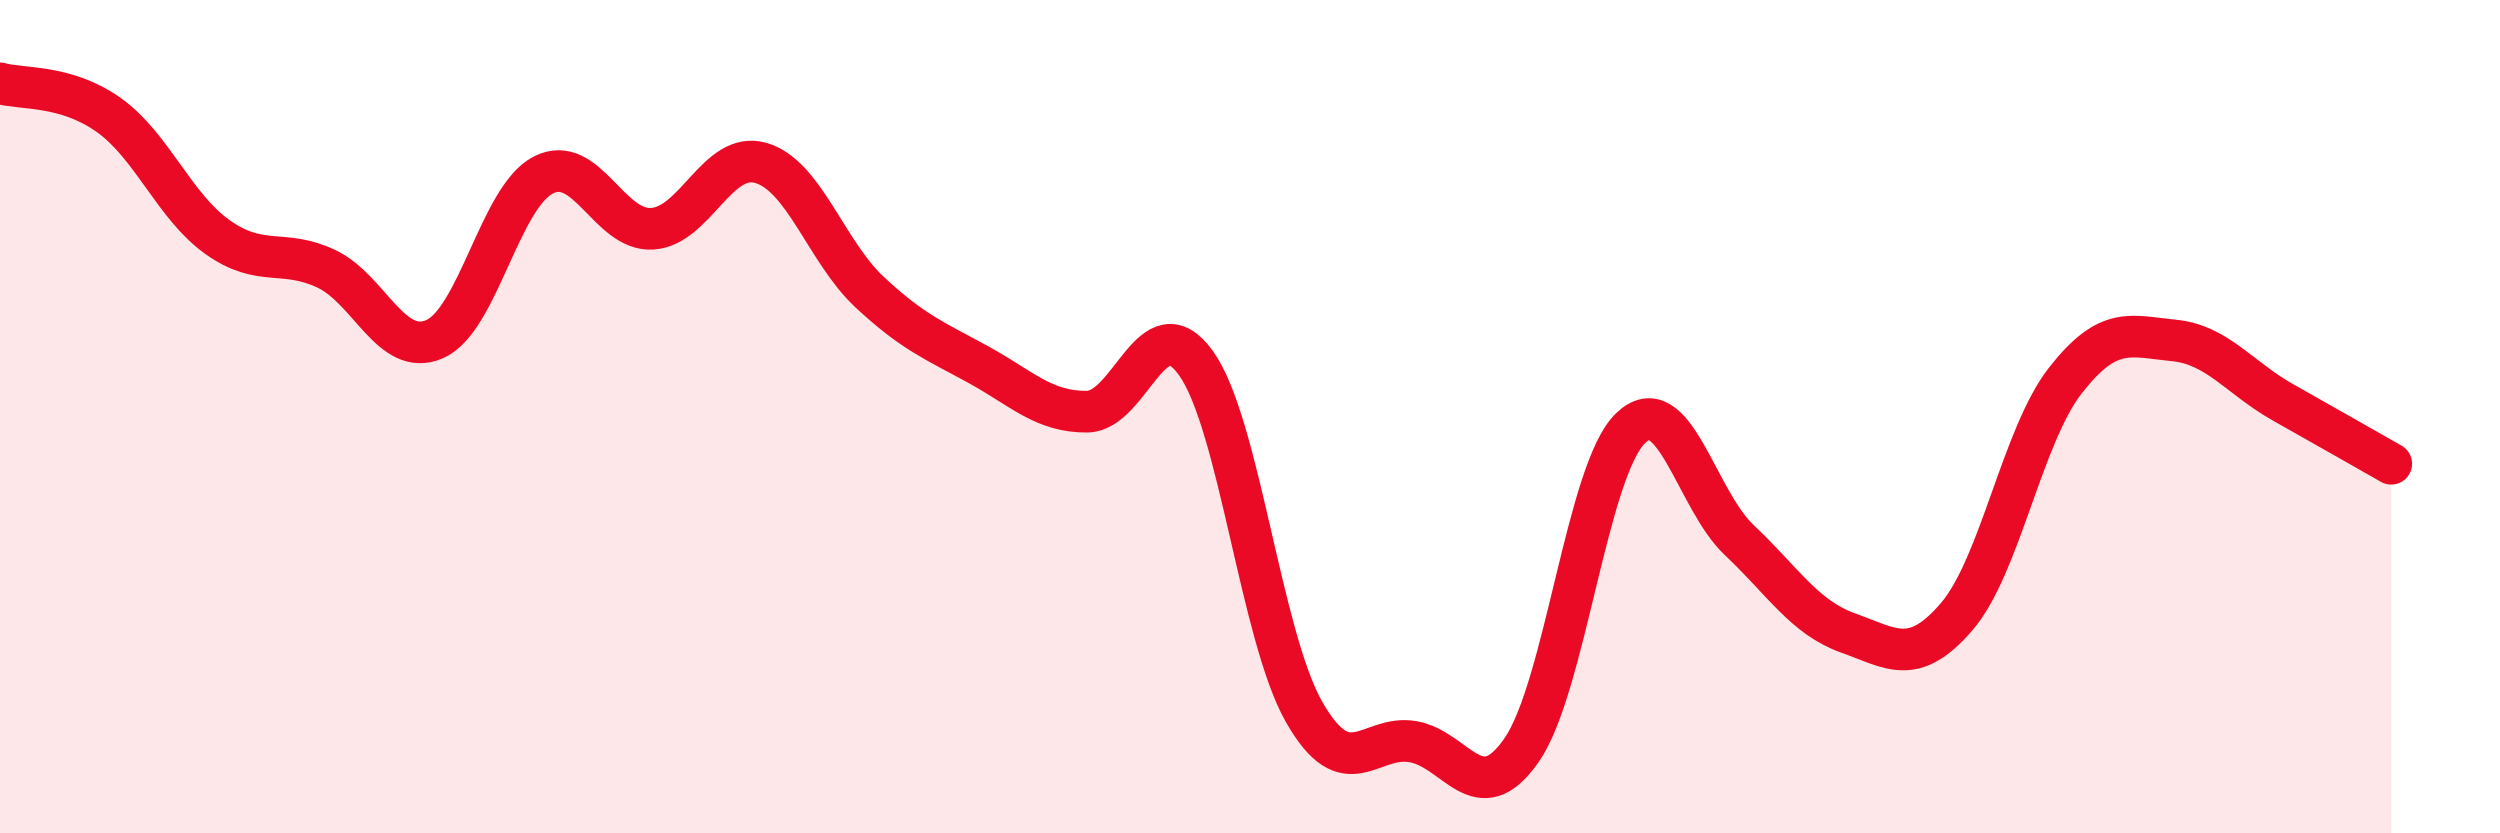 
    <svg width="60" height="20" viewBox="0 0 60 20" xmlns="http://www.w3.org/2000/svg">
      <path
        d="M 0,2 C 0.52,2.15 1.57,2.02 2.61,2.76 C 3.65,3.5 4.18,4.95 5.22,5.69 C 6.26,6.43 6.79,5.96 7.83,6.45 C 8.87,6.94 9.39,8.59 10.43,8.14 C 11.47,7.69 12,4.73 13.04,4.2 C 14.08,3.67 14.61,5.55 15.65,5.49 C 16.69,5.43 17.22,3.61 18.26,3.91 C 19.3,4.21 19.83,6.04 20.87,7.01 C 21.91,7.98 22.44,8.18 23.48,8.75 C 24.52,9.32 25.05,9.89 26.09,9.88 C 27.13,9.87 27.66,7.27 28.7,8.71 C 29.74,10.15 30.26,15.27 31.3,17.09 C 32.34,18.91 32.87,17.62 33.91,17.8 C 34.95,17.98 35.48,19.5 36.52,18 C 37.56,16.5 38.09,11.29 39.13,10.28 C 40.17,9.27 40.7,11.98 41.74,12.96 C 42.78,13.94 43.31,14.82 44.35,15.19 C 45.39,15.56 45.92,16.01 46.96,14.8 C 48,13.59 48.53,10.46 49.57,9.13 C 50.61,7.8 51.13,8.07 52.17,8.17 C 53.21,8.27 53.74,9.06 54.78,9.65 C 55.82,10.24 56.87,10.83 57.39,11.13L57.39 20L0 20Z"
        fill="#EB0A25"
        opacity="0.1"
        stroke-linecap="round"
        stroke-linejoin="round"
      />
      <path
        d="M 0,2 C 0.52,2.15 1.57,2.02 2.61,2.76 C 3.65,3.5 4.18,4.95 5.22,5.69 C 6.26,6.43 6.79,5.96 7.83,6.45 C 8.87,6.94 9.39,8.59 10.43,8.14 C 11.47,7.69 12,4.73 13.04,4.2 C 14.08,3.67 14.61,5.55 15.65,5.49 C 16.69,5.43 17.22,3.61 18.26,3.91 C 19.3,4.21 19.83,6.04 20.87,7.01 C 21.91,7.98 22.44,8.18 23.48,8.75 C 24.52,9.32 25.05,9.89 26.09,9.88 C 27.13,9.87 27.66,7.27 28.7,8.71 C 29.74,10.15 30.26,15.27 31.3,17.09 C 32.34,18.91 32.87,17.62 33.91,17.8 C 34.95,17.98 35.48,19.5 36.52,18 C 37.56,16.5 38.09,11.29 39.13,10.28 C 40.17,9.27 40.7,11.98 41.74,12.96 C 42.78,13.94 43.31,14.82 44.35,15.19 C 45.39,15.56 45.92,16.01 46.96,14.8 C 48,13.59 48.53,10.46 49.57,9.13 C 50.61,7.8 51.13,8.07 52.17,8.17 C 53.21,8.27 53.74,9.06 54.78,9.65 C 55.82,10.24 56.87,10.83 57.39,11.13"
        stroke="#EB0A25"
        stroke-width="1"
        fill="none"
        stroke-linecap="round"
        stroke-linejoin="round"
      />
    </svg>
  